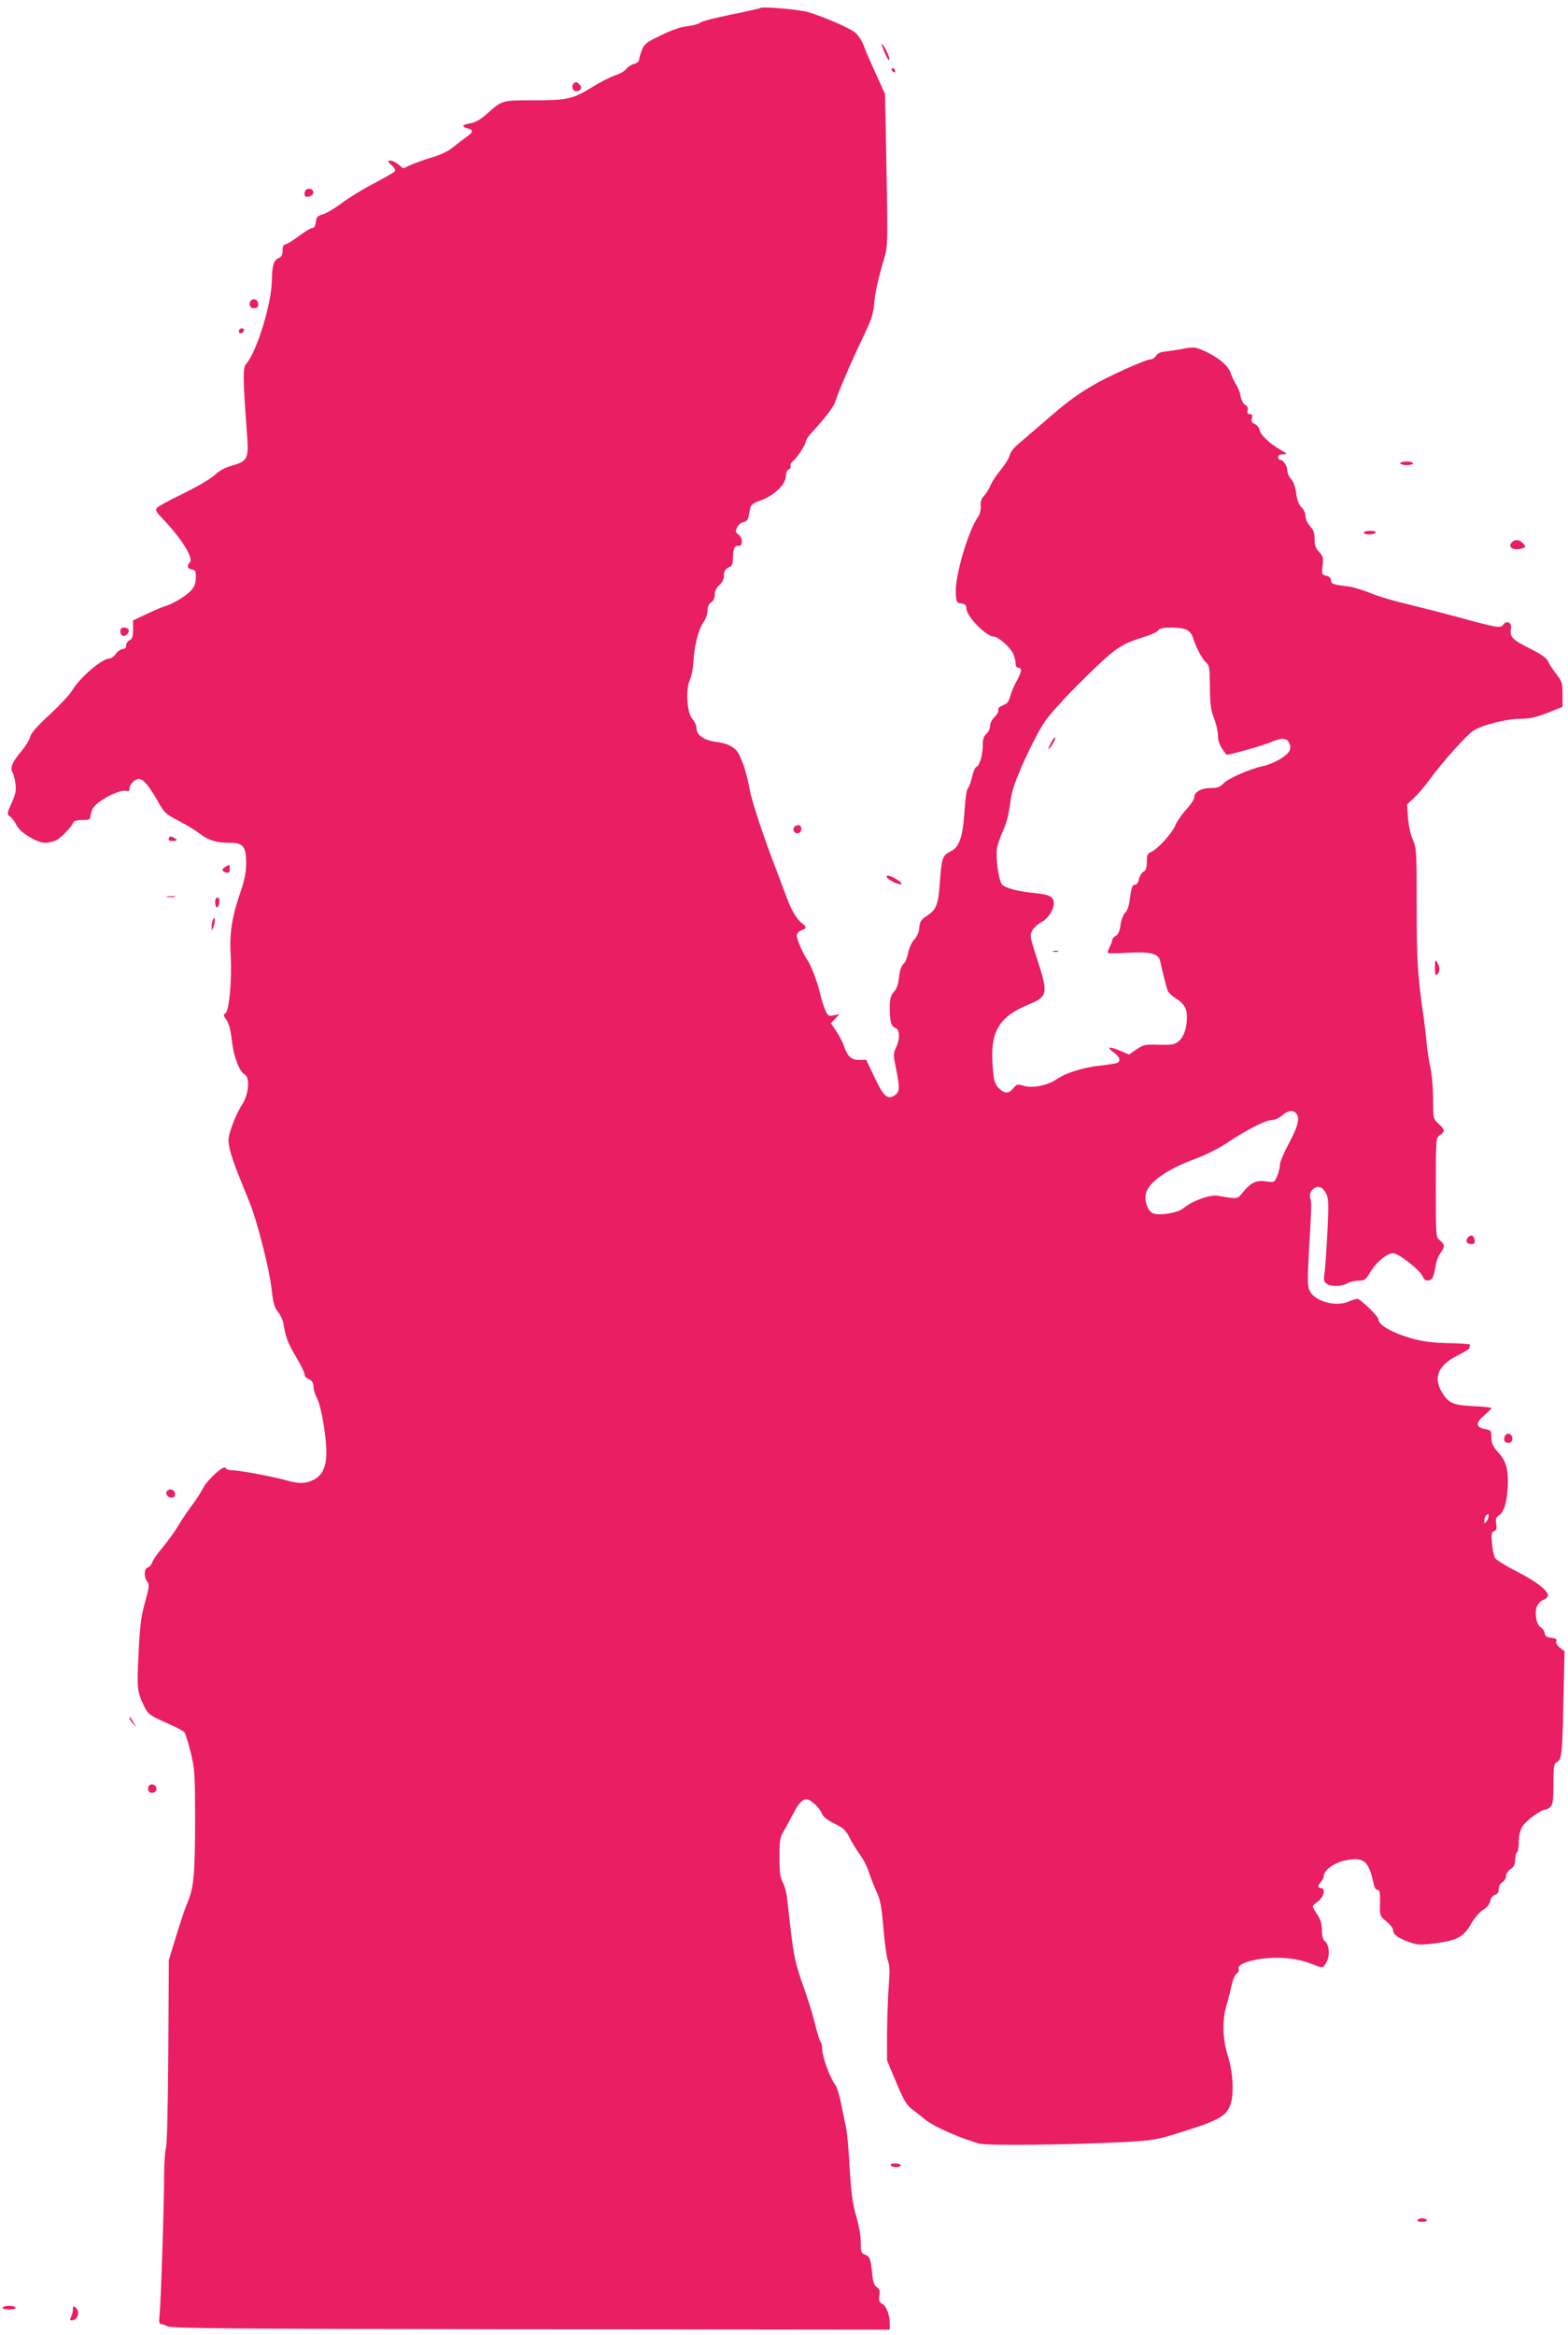 <?xml version="1.0" standalone="no"?>
<!DOCTYPE svg PUBLIC "-//W3C//DTD SVG 20010904//EN"
 "http://www.w3.org/TR/2001/REC-SVG-20010904/DTD/svg10.dtd">
<svg version="1.0" xmlns="http://www.w3.org/2000/svg"
 width="860pt" height="1280pt" viewBox="0 0 860 1280"
 preserveAspectRatio="xMidYMid meet">
<g transform="translate(0,1280) scale(0.1,-0.1)"
fill="#e91e63" stroke="none">
<path d="M4170 12756 c-3 -2 -75 -19 -160 -36 -85 -17 -162 -37 -170 -44 -8
-8 -40 -16 -71 -20 -36 -4 -87 -21 -145 -50 -79 -38 -91 -47 -104 -82 -8 -21
-15 -45 -15 -53 0 -8 -13 -18 -29 -22 -15 -4 -35 -17 -42 -28 -8 -11 -36 -27
-62 -35 -27 -9 -82 -37 -123 -63 -107 -66 -137 -73 -321 -73 -176 0 -174 1
-256 -73 -37 -33 -66 -49 -93 -53 -45 -7 -50 -19 -14 -28 33 -8 32 -20 -7 -47
-18 -13 -51 -38 -73 -56 -25 -21 -66 -41 -110 -54 -38 -11 -91 -30 -117 -41
l-46 -21 -28 22 c-25 20 -54 28 -54 15 0 -3 10 -14 22 -23 11 -10 18 -23 14
-29 -3 -6 -55 -36 -114 -67 -59 -30 -138 -79 -177 -108 -38 -29 -86 -57 -105
-62 -30 -9 -35 -16 -38 -43 -2 -21 -9 -32 -19 -32 -8 0 -42 -20 -75 -45 -33
-25 -66 -45 -74 -45 -9 0 -14 -11 -14 -33 0 -24 -6 -35 -22 -42 -27 -12 -36
-41 -37 -126 -2 -125 -84 -391 -141 -454 -19 -21 -18 -82 6 -402 8 -116 0
-132 -82 -155 -39 -11 -73 -29 -99 -54 -22 -20 -99 -65 -171 -100 -72 -35
-137 -70 -143 -78 -10 -11 -5 -22 26 -54 107 -111 177 -222 154 -245 -18 -18
-13 -35 12 -39 19 -3 22 -9 21 -46 -1 -33 -8 -50 -30 -73 -29 -30 -95 -69
-144 -84 -14 -4 -58 -23 -98 -42 l-72 -34 0 -49 c0 -39 -4 -52 -20 -60 -11 -6
-19 -19 -18 -28 2 -11 -5 -18 -20 -20 -12 -2 -30 -14 -38 -28 -9 -13 -24 -24
-34 -24 -41 0 -163 -105 -205 -176 -13 -22 -69 -82 -124 -133 -69 -63 -102
-101 -106 -122 -4 -16 -26 -52 -50 -80 -46 -53 -62 -93 -47 -112 5 -7 13 -33
16 -59 6 -40 3 -58 -20 -109 -27 -60 -27 -62 -8 -76 10 -7 26 -28 34 -46 19
-40 111 -97 158 -97 18 0 46 7 61 14 29 16 85 74 93 98 3 8 21 13 49 13 37 0
44 3 45 20 1 12 6 30 12 41 23 44 152 111 187 98 10 -4 15 0 15 13 0 23 30 53
51 53 24 0 52 -32 99 -113 41 -73 47 -79 119 -116 42 -22 94 -53 115 -70 46
-36 92 -51 164 -51 76 0 92 -20 92 -110 0 -51 -8 -92 -29 -154 -49 -141 -63
-230 -56 -353 8 -131 -8 -304 -28 -317 -13 -8 -12 -14 5 -37 13 -18 23 -54 29
-109 10 -92 42 -175 72 -191 30 -17 20 -114 -17 -167 -15 -22 -39 -73 -53
-113 -23 -67 -24 -78 -13 -126 6 -30 27 -93 47 -141 19 -48 48 -119 64 -159
41 -103 107 -362 119 -472 8 -75 15 -99 35 -123 13 -16 27 -45 30 -66 11 -72
25 -108 70 -182 24 -41 45 -83 45 -93 0 -10 8 -21 18 -24 22 -9 32 -23 32 -50
0 -12 9 -40 20 -61 22 -43 50 -206 50 -297 0 -75 -23 -124 -70 -147 -43 -22
-80 -23 -150 -3 -73 21 -257 55 -297 55 -17 0 -33 6 -36 13 -7 19 -99 -63
-124 -112 -12 -23 -39 -66 -61 -94 -22 -29 -56 -79 -75 -112 -20 -33 -59 -87
-87 -120 -28 -33 -53 -70 -56 -82 -3 -11 -14 -23 -24 -26 -21 -5 -22 -55 -1
-80 11 -14 9 -31 -14 -111 -21 -77 -28 -128 -35 -279 -10 -191 -8 -211 30
-289 24 -48 26 -49 148 -104 35 -15 68 -34 74 -41 5 -7 21 -57 34 -110 22 -92
24 -117 24 -383 -1 -292 -7 -359 -44 -445 -10 -22 -36 -101 -59 -175 l-41
-135 -3 -500 c-2 -307 -7 -511 -13 -529 -5 -16 -10 -86 -10 -155 0 -161 -18
-701 -25 -763 -4 -35 -2 -48 7 -48 7 0 24 -6 38 -13 20 -11 404 -14 1993 -16
l1967 -2 0 34 c0 48 -19 96 -42 108 -16 9 -19 18 -15 44 4 26 1 37 -14 47 -14
9 -21 29 -25 68 -8 87 -13 100 -39 110 -22 8 -24 15 -24 68 0 35 -10 93 -25
143 -20 66 -27 122 -36 262 -5 98 -14 197 -19 220 -5 23 -17 82 -27 130 -9 48
-24 98 -34 110 -27 34 -70 152 -70 189 0 19 -4 38 -9 44 -5 5 -19 50 -31 99
-12 50 -39 137 -60 195 -47 132 -57 174 -75 335 -8 72 -17 150 -20 173 -3 24
-13 58 -23 75 -13 25 -17 56 -17 137 0 96 3 109 28 150 14 25 38 69 53 98 14
29 37 58 50 64 20 9 28 6 58 -18 19 -16 39 -41 44 -56 7 -18 29 -35 69 -55 49
-24 62 -36 83 -78 14 -27 40 -70 58 -94 18 -24 38 -65 46 -90 8 -25 26 -73 41
-105 23 -49 30 -83 40 -205 7 -80 18 -161 25 -180 10 -25 11 -60 4 -140 -4
-58 -8 -173 -9 -256 l0 -150 50 -119 c38 -92 57 -125 83 -145 19 -14 55 -43
80 -63 45 -37 202 -105 295 -129 50 -12 483 -7 802 9 142 8 173 13 275 45 227
70 271 93 296 153 23 55 18 181 -11 271 -29 92 -33 191 -10 273 9 30 22 81 29
114 7 32 20 63 29 68 9 4 14 15 11 23 -9 22 35 43 116 56 99 15 204 5 281 -26
58 -23 63 -24 75 -7 30 39 29 107 -1 132 -9 8 -15 30 -15 60 0 34 -7 58 -25
84 -14 20 -25 40 -25 45 0 4 14 17 30 29 32 24 42 72 15 72 -8 0 -15 4 -15 9
0 5 7 16 15 25 8 8 15 22 15 31 0 31 54 72 112 85 108 24 135 2 163 -132 3
-16 12 -28 20 -28 12 0 15 -14 14 -72 -2 -71 -1 -72 35 -101 20 -16 36 -37 36
-46 0 -25 27 -45 88 -67 47 -16 62 -17 143 -7 121 16 155 34 197 106 19 34 48
67 67 78 21 12 35 30 38 48 4 17 14 30 26 34 14 3 21 13 21 31 0 15 8 31 20
38 11 7 20 22 20 34 0 12 11 29 25 38 19 12 25 25 25 51 0 18 5 37 10 40 6 3
10 30 10 58 0 34 7 63 20 85 20 32 102 92 126 92 7 0 20 7 28 16 13 12 16 39
16 124 0 97 2 110 19 120 27 14 30 46 36 346 l6 262 -26 20 c-15 12 -23 26
-19 35 4 12 -3 16 -28 19 -25 2 -34 8 -36 26 -2 12 -12 26 -22 32 -23 12 -35
76 -21 113 6 15 22 32 36 37 14 5 25 16 25 24 0 27 -67 79 -172 132 -60 30
-112 63 -119 75 -6 12 -14 48 -16 80 -5 49 -3 60 11 65 14 5 16 14 12 39 -5
27 -2 36 19 51 28 21 45 89 45 183 0 77 -13 116 -55 162 -28 31 -35 47 -35 79
0 37 -2 39 -34 46 -52 9 -55 33 -7 74 23 20 41 38 41 41 0 4 -45 8 -99 11
-112 5 -136 16 -172 75 -50 81 -21 150 86 203 36 18 65 36 65 41 0 5 1 12 3
17 1 4 -50 8 -113 9 -79 1 -139 8 -192 22 -114 30 -198 76 -198 109 0 16 -99
112 -116 112 -6 0 -29 -7 -50 -16 -69 -29 -181 2 -210 58 -13 26 -14 55 -4
236 14 244 14 245 6 277 -4 17 0 31 13 44 26 26 56 17 75 -24 13 -28 14 -57 6
-216 -5 -101 -13 -202 -16 -223 -5 -31 -3 -42 12 -53 23 -17 82 -16 114 2 14
8 41 14 62 15 32 0 39 5 62 44 33 57 93 106 127 106 31 0 154 -98 164 -131 8
-24 41 -25 53 -1 5 9 12 36 15 59 3 23 14 55 26 72 27 37 26 48 -1 71 -23 18
-23 20 -23 290 0 272 0 273 23 288 29 19 28 28 -8 62 -30 28 -30 29 -30 137 0
59 -7 135 -14 168 -8 33 -17 92 -21 130 -3 39 -10 99 -15 135 -35 241 -40 313
-40 620 0 303 -1 321 -21 367 -12 27 -24 79 -27 121 l-5 72 38 36 c21 19 59
63 84 98 75 102 202 244 241 270 48 32 184 66 262 66 47 0 83 8 145 32 l83 33
0 68 c0 63 -3 72 -33 110 -18 23 -38 54 -45 69 -8 20 -36 40 -101 73 -96 48
-112 64 -104 107 7 35 -23 51 -43 23 -15 -20 -29 -18 -269 48 -71 19 -186 48
-255 65 -69 16 -161 43 -204 61 -44 18 -100 34 -125 37 -79 9 -91 13 -91 33 0
12 -10 21 -26 25 -25 7 -26 9 -20 55 5 42 3 51 -19 75 -19 20 -25 38 -25 71 0
33 -6 51 -25 71 -14 15 -25 39 -25 55 0 16 -9 37 -22 48 -14 14 -24 39 -29 77
-5 35 -15 65 -28 78 -12 12 -21 34 -21 48 0 26 -23 58 -41 58 -5 0 -9 7 -9 15
0 10 10 15 28 15 25 0 24 2 -18 26 -60 35 -108 82 -112 108 -2 12 -13 25 -25
31 -17 7 -21 15 -17 32 5 17 2 23 -11 23 -12 0 -16 6 -12 20 3 13 -1 24 -13
30 -11 6 -22 26 -26 48 -3 20 -14 48 -23 62 -10 14 -23 42 -30 62 -14 44 -66
87 -143 123 -49 22 -60 24 -109 15 -30 -6 -75 -13 -101 -16 -33 -3 -51 -11
-58 -25 -6 -10 -20 -19 -30 -19 -11 0 -66 -21 -122 -46 -190 -85 -284 -143
-418 -259 -70 -60 -150 -129 -177 -152 -31 -25 -53 -53 -56 -70 -3 -15 -25
-50 -48 -78 -23 -27 -48 -66 -56 -85 -8 -19 -24 -45 -36 -58 -15 -16 -21 -33
-18 -57 1 -22 -5 -45 -17 -62 -53 -76 -125 -323 -120 -413 3 -52 5 -55 31 -58
21 -3 27 -9 27 -26 0 -44 109 -156 152 -156 22 0 85 -55 104 -91 7 -15 14 -39
14 -54 0 -16 6 -25 15 -25 22 0 18 -25 -9 -73 -13 -23 -29 -60 -35 -82 -8 -31
-17 -43 -41 -52 -19 -7 -28 -16 -25 -25 3 -8 -6 -25 -20 -38 -14 -13 -25 -35
-25 -50 0 -14 -9 -33 -20 -43 -14 -12 -20 -29 -20 -59 0 -56 -17 -115 -34
-121 -8 -3 -19 -29 -25 -58 -7 -29 -17 -56 -23 -60 -6 -4 -14 -59 -18 -125
-10 -146 -28 -198 -78 -222 -42 -20 -48 -37 -57 -165 -9 -126 -18 -151 -68
-185 -36 -24 -42 -33 -45 -67 -2 -25 -12 -49 -28 -65 -13 -15 -28 -46 -33 -73
-5 -27 -16 -53 -25 -60 -9 -7 -19 -30 -22 -52 -9 -69 -13 -81 -34 -105 -15
-18 -20 -37 -20 -84 0 -78 8 -104 31 -111 24 -8 26 -61 3 -108 -15 -32 -15
-40 0 -114 22 -109 21 -129 -8 -148 -38 -25 -60 -6 -110 100 l-45 95 -40 0
c-44 0 -62 17 -85 83 -6 17 -24 51 -40 75 l-29 43 23 24 24 25 -32 -6 c-28 -6
-32 -3 -47 32 -9 22 -20 57 -25 79 -13 60 -48 155 -67 184 -28 41 -63 121 -63
142 0 12 10 23 25 29 31 12 31 17 0 42 -28 22 -58 75 -86 153 -10 27 -32 86
-49 130 -70 181 -138 385 -149 450 -16 92 -48 185 -73 212 -24 26 -58 40 -120
48 -58 8 -98 37 -98 73 0 14 -10 36 -22 50 -30 31 -39 161 -15 213 9 19 18 66
20 104 5 88 29 179 56 216 12 15 21 43 21 61 0 22 7 37 20 46 13 8 20 23 20
42 0 20 9 38 25 52 14 12 25 32 25 47 0 31 9 45 33 54 12 5 17 18 17 49 0 49
10 70 31 66 23 -5 24 43 0 61 -18 14 -19 19 -8 41 7 14 23 26 35 28 14 2 24
12 27 28 3 13 7 35 10 49 4 19 17 28 57 42 71 24 138 88 138 132 0 19 6 34 16
38 8 3 13 12 10 19 -3 7 3 19 13 26 20 15 71 92 71 109 0 6 9 21 19 33 93 103
132 153 142 184 19 59 96 238 154 357 42 88 54 123 59 175 5 65 21 137 57 260
18 61 18 89 11 480 l-8 415 -50 110 c-28 61 -59 131 -68 158 -11 28 -31 57
-49 71 -33 25 -165 82 -252 109 -48 15 -256 33 -265 23z m2340 -3409 c13 -7
29 -26 33 -42 15 -51 51 -119 72 -137 18 -14 20 -29 21 -135 1 -96 5 -128 23
-171 11 -29 21 -71 21 -93 0 -25 8 -52 22 -72 13 -18 23 -33 24 -34 2 -6 203
50 243 68 59 26 89 25 102 -5 8 -17 8 -29 0 -44 -16 -29 -86 -69 -145 -82 -75
-16 -190 -68 -216 -95 -18 -20 -34 -25 -70 -25 -52 0 -90 -22 -90 -51 0 -11
-20 -41 -44 -67 -24 -26 -51 -65 -60 -87 -19 -45 -99 -132 -133 -146 -19 -7
-23 -16 -23 -53 0 -34 -5 -48 -19 -55 -10 -6 -21 -24 -24 -41 -4 -17 -13 -30
-22 -30 -15 0 -20 -14 -30 -91 -3 -26 -14 -54 -24 -63 -11 -10 -21 -38 -25
-66 -5 -35 -13 -53 -26 -60 -11 -6 -20 -16 -20 -23 0 -7 -6 -24 -14 -39 -8
-15 -12 -29 -9 -32 3 -3 52 -3 108 1 123 7 170 -4 178 -45 12 -57 35 -148 42
-164 4 -10 22 -27 41 -39 47 -29 64 -56 64 -104 0 -61 -18 -112 -47 -134 -21
-18 -38 -20 -108 -18 -75 2 -85 0 -122 -26 l-41 -28 -51 22 c-60 25 -75 20
-32 -11 32 -22 39 -44 20 -56 -6 -4 -47 -10 -91 -15 -92 -9 -192 -40 -244 -76
-51 -34 -131 -50 -180 -35 -34 10 -38 9 -56 -13 -25 -32 -49 -32 -81 1 -21 21
-26 38 -32 109 -17 197 30 280 198 349 104 43 107 60 45 249 -39 120 -41 130
-27 155 8 15 31 36 51 47 36 19 68 68 68 105 0 33 -26 47 -102 54 -89 8 -164
27 -182 47 -19 20 -37 155 -27 204 5 22 20 65 34 95 16 33 30 89 37 141 8 72
22 112 76 235 37 82 88 181 115 219 26 39 121 143 211 231 173 171 204 193
335 233 39 12 74 29 77 37 7 18 120 19 156 1z m598 -2649 c23 -23 12 -72 -38
-164 -27 -51 -50 -104 -50 -119 0 -14 -7 -42 -15 -62 -15 -35 -15 -36 -63 -29
-53 7 -80 -6 -127 -62 -30 -36 -27 -36 -136 -17 -41 8 -142 -29 -188 -68 -32
-27 -139 -44 -170 -27 -27 14 -44 64 -37 104 12 63 119 139 279 196 49 18 124
56 170 87 105 70 209 123 243 123 14 0 39 11 56 25 32 27 57 32 76 13z m1055
-2218 c-6 -22 -23 -38 -23 -21 0 17 12 41 20 41 5 0 6 -9 3 -20z"/>
<path d="M5766 8731 c-23 -43 -19 -52 5 -13 12 18 19 35 16 38 -3 3 -13 -8
-21 -25z"/>
<path d="M5778 7583 c6 -2 18 -2 25 0 6 3 1 5 -13 5 -14 0 -19 -2 -12 -5z"/>
<path d="M4853 12509 c13 -30 23 -45 25 -35 3 14 -33 86 -43 86 -2 0 6 -23 18
-51z"/>
<path d="M4890 12421 c0 -5 5 -13 10 -16 6 -3 10 -2 10 4 0 5 -4 13 -10 16 -5
3 -10 2 -10 -4z"/>
<path d="M3147 12343 c-15 -14 -7 -43 12 -43 26 0 36 17 21 35 -14 16 -23 19
-33 8z"/>
<path d="M1683 11763 c-7 -3 -13 -14 -13 -25 0 -14 6 -19 22 -16 13 2 24 10
26 19 3 18 -15 29 -35 22z"/>
<path d="M1377 11153 c-15 -14 -7 -43 12 -43 24 0 33 13 25 34 -6 16 -25 21
-37 9z"/>
<path d="M1310 10984 c0 -17 22 -14 28 4 2 7 -3 12 -12 12 -9 0 -16 -7 -16
-16z"/>
<path d="M7680 10260 c0 -5 16 -10 35 -10 19 0 35 5 35 10 0 6 -16 10 -35 10
-19 0 -35 -4 -35 -10z"/>
<path d="M7480 9880 c0 -5 13 -10 29 -10 17 0 33 5 36 10 4 6 -8 10 -29 10
-20 0 -36 -4 -36 -10z"/>
<path d="M8290 9825 c-23 -28 18 -47 65 -29 14 6 14 8 -1 25 -20 23 -47 24
-64 4z"/>
<path d="M660 9341 c0 -27 19 -36 37 -18 18 18 9 37 -18 37 -12 0 -19 -7 -19
-19z"/>
<path d="M4361 8271 c-19 -12 -6 -43 16 -39 10 2 18 12 18 22 0 22 -14 29 -34
17z"/>
<path d="M926 8205 c-4 -11 2 -15 19 -15 30 0 32 6 6 19 -14 8 -20 7 -25 -4z"/>
<path d="M1238 8049 c-24 -13 -23 -25 2 -32 16 -4 20 0 20 19 0 27 1 27 -22
13z"/>
<path d="M4865 7990 c10 -16 65 -42 78 -37 7 2 -4 14 -23 25 -37 23 -66 29
-55 12z"/>
<path d="M918 7883 c12 -2 30 -2 40 0 9 3 -1 5 -23 4 -22 0 -30 -2 -17 -4z"/>
<path d="M1180 7856 c0 -36 17 -41 22 -6 3 20 0 30 -9 30 -7 0 -13 -11 -13
-24z"/>
<path d="M1167 7757 c-4 -10 -7 -28 -6 -40 0 -21 1 -21 10 2 5 14 8 32 7 40
-3 13 -5 13 -11 -2z"/>
<path d="M7870 7496 c0 -39 3 -46 13 -37 16 13 16 38 -1 66 -10 17 -11 13 -12
-29z"/>
<path d="M8051 6016 c-16 -19 -6 -36 20 -36 15 0 20 6 17 22 -4 27 -21 33 -37
14z"/>
<path d="M8257 4933 c-4 -3 -7 -15 -7 -25 0 -21 36 -25 43 -5 9 27 -17 50 -36
30z"/>
<path d="M920 4630 c-18 -11 -4 -40 20 -40 13 0 20 7 20 19 0 22 -21 33 -40
21z"/>
<path d="M710 3383 c0 -7 10 -22 23 -35 12 -13 17 -17 11 -8 -6 8 -16 24 -22
35 -6 11 -12 15 -12 8z"/>
<path d="M814 3005 c-4 -9 -2 -21 4 -27 15 -15 44 -1 40 19 -4 23 -36 29 -44
8z"/>
<path d="M4885 930 c3 -5 17 -10 31 -10 13 0 24 5 24 10 0 6 -14 10 -31 10
-17 0 -28 -4 -24 -10z"/>
<path d="M7775 630 c-4 -6 7 -10 25 -10 18 0 29 4 25 10 -3 6 -15 10 -25 10
-10 0 -22 -4 -25 -10z"/>
<path d="M15 150 c-4 -6 10 -10 35 -10 25 0 39 4 35 10 -3 6 -19 10 -35 10
-16 0 -32 -4 -35 -10z"/>
<path d="M400 141 c0 -12 -5 -31 -10 -42 -8 -14 -7 -19 3 -19 34 0 49 48 22
70 -13 10 -15 9 -15 -9z"/>
</g>
</svg>
